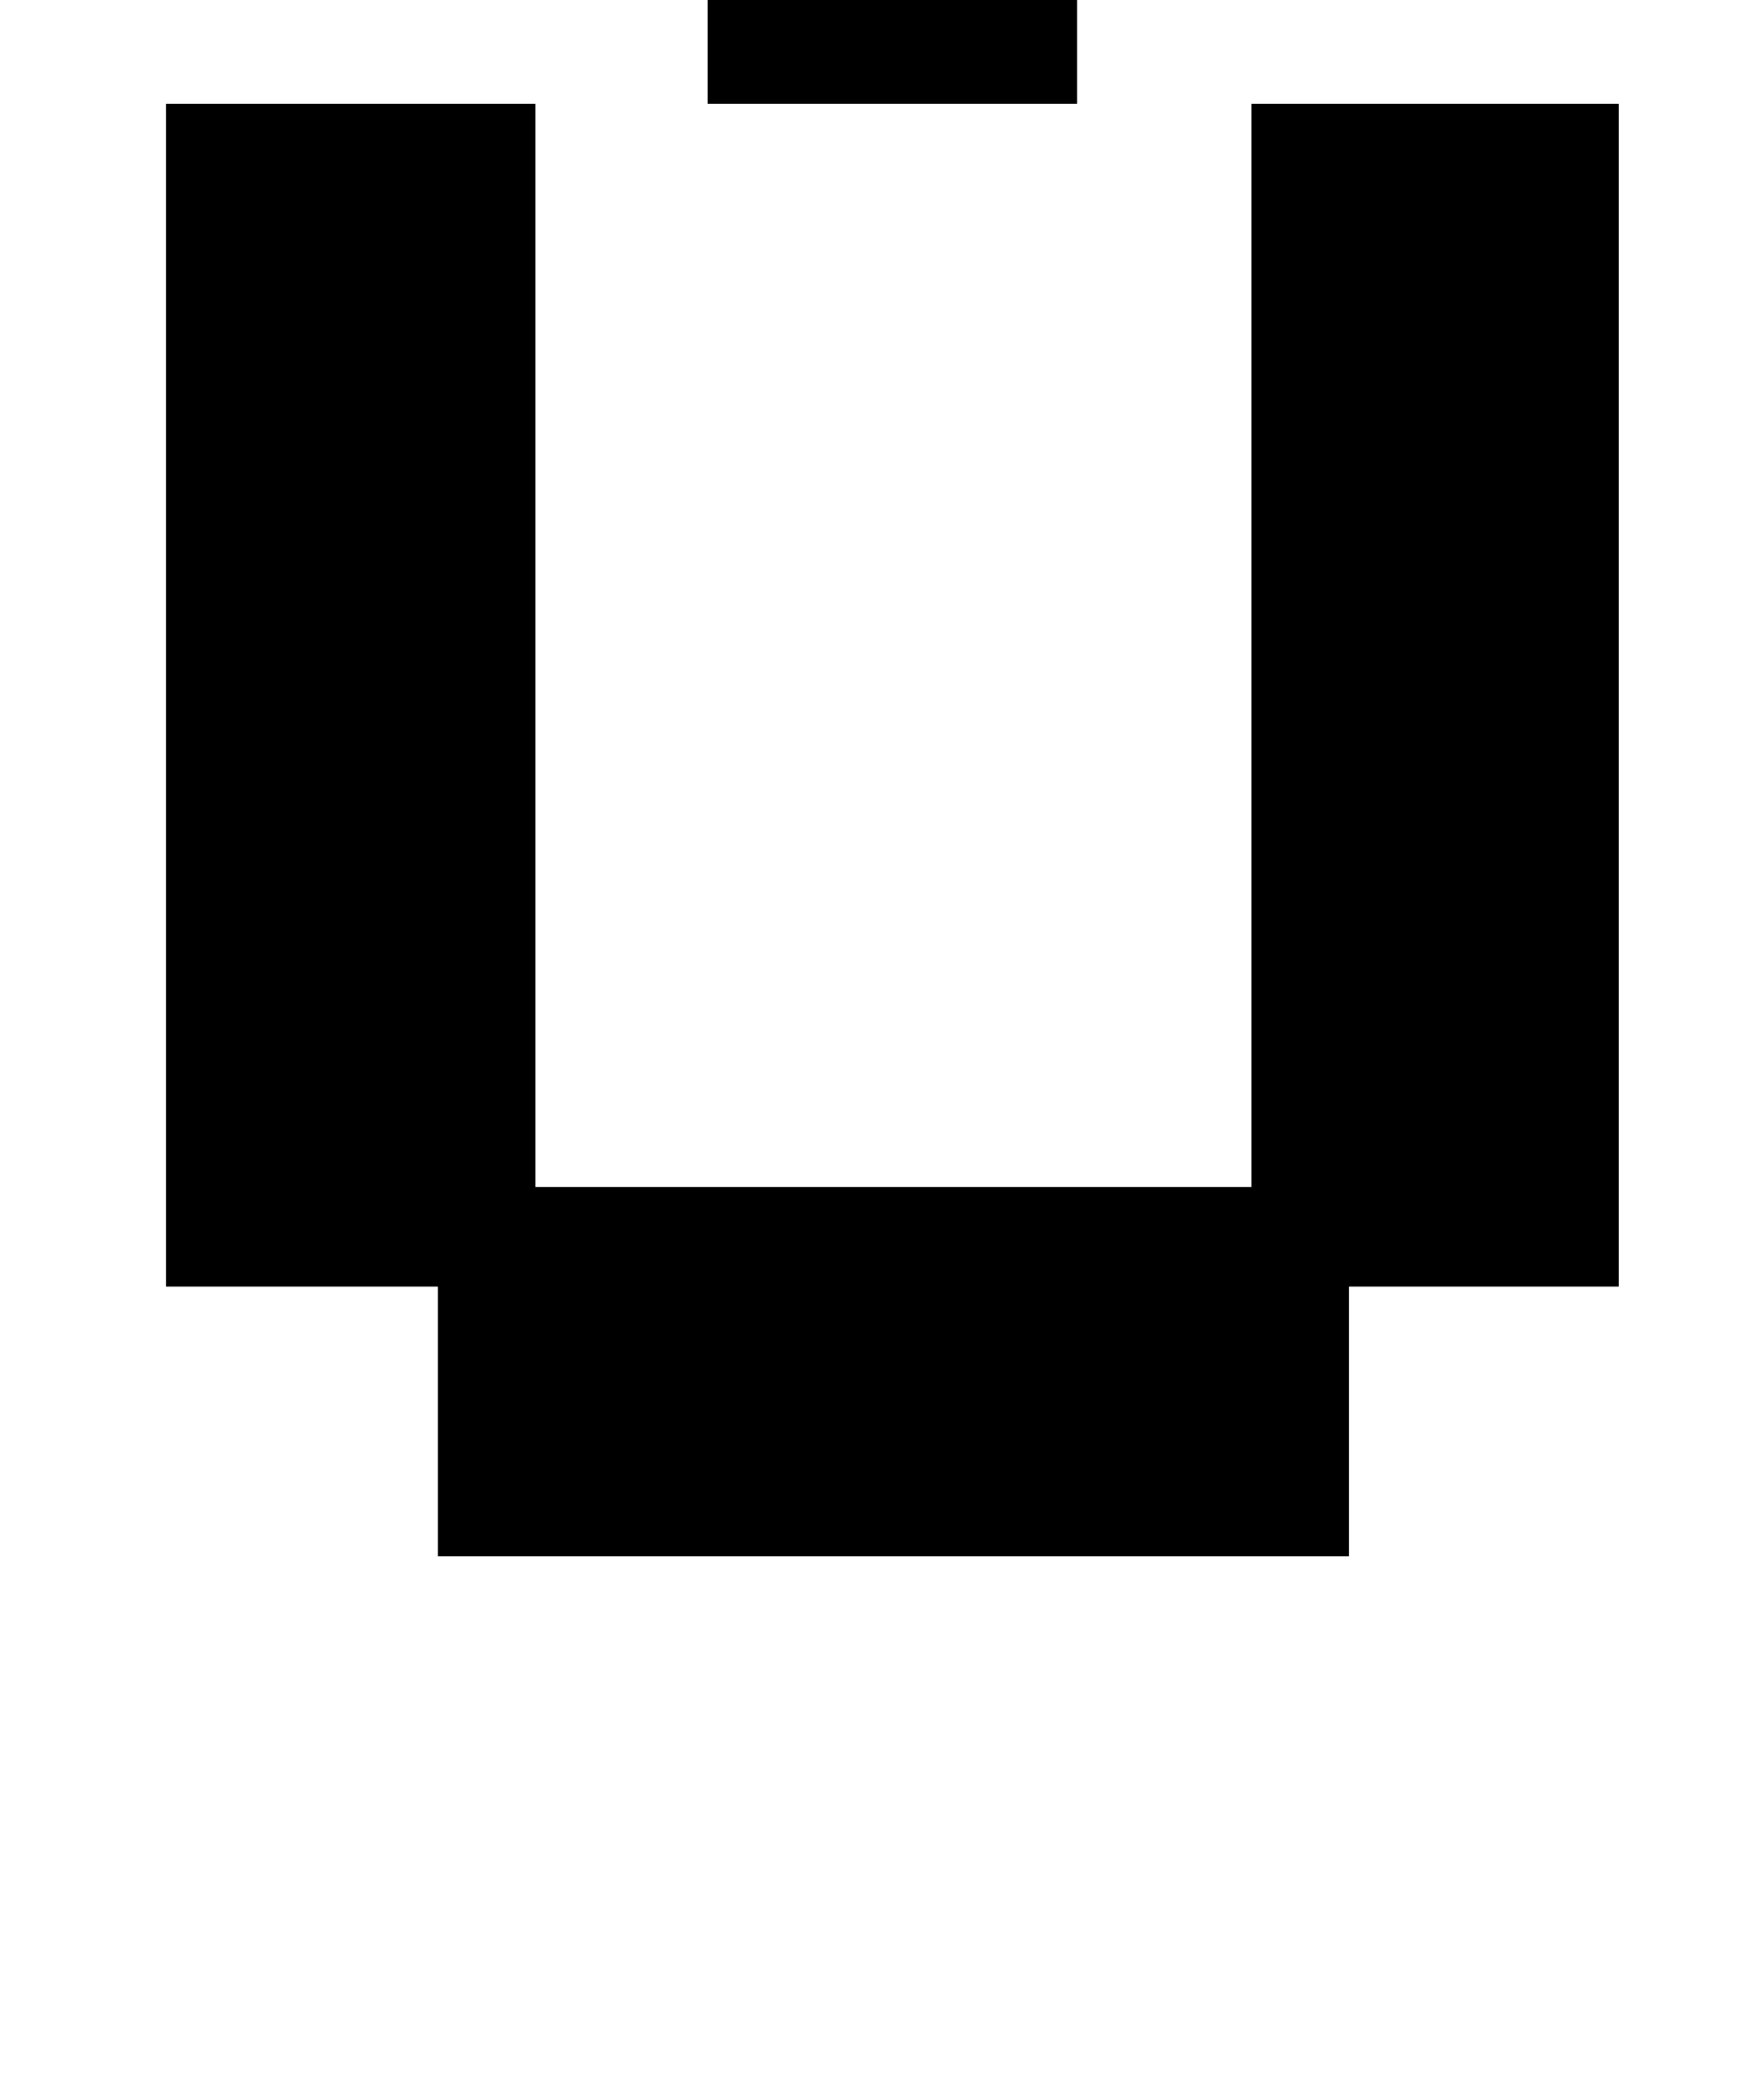 <?xml version="1.0" standalone="no"?>
<!DOCTYPE svg PUBLIC "-//W3C//DTD SVG 1.1//EN" "http://www.w3.org/Graphics/SVG/1.1/DTD/svg11.dtd" >
<svg xmlns="http://www.w3.org/2000/svg" xmlns:xlink="http://www.w3.org/1999/xlink" version="1.1" viewBox="-10 0 850 1000">
   <path fill="currentColor"
d="M70 620v-570h178v522h345v-522h177v570h-130v130h-439v-130h-131zM200 -80v-178h178v130h83v-130h178v178h-130v130h-178v-130h-131z" />
</svg>
